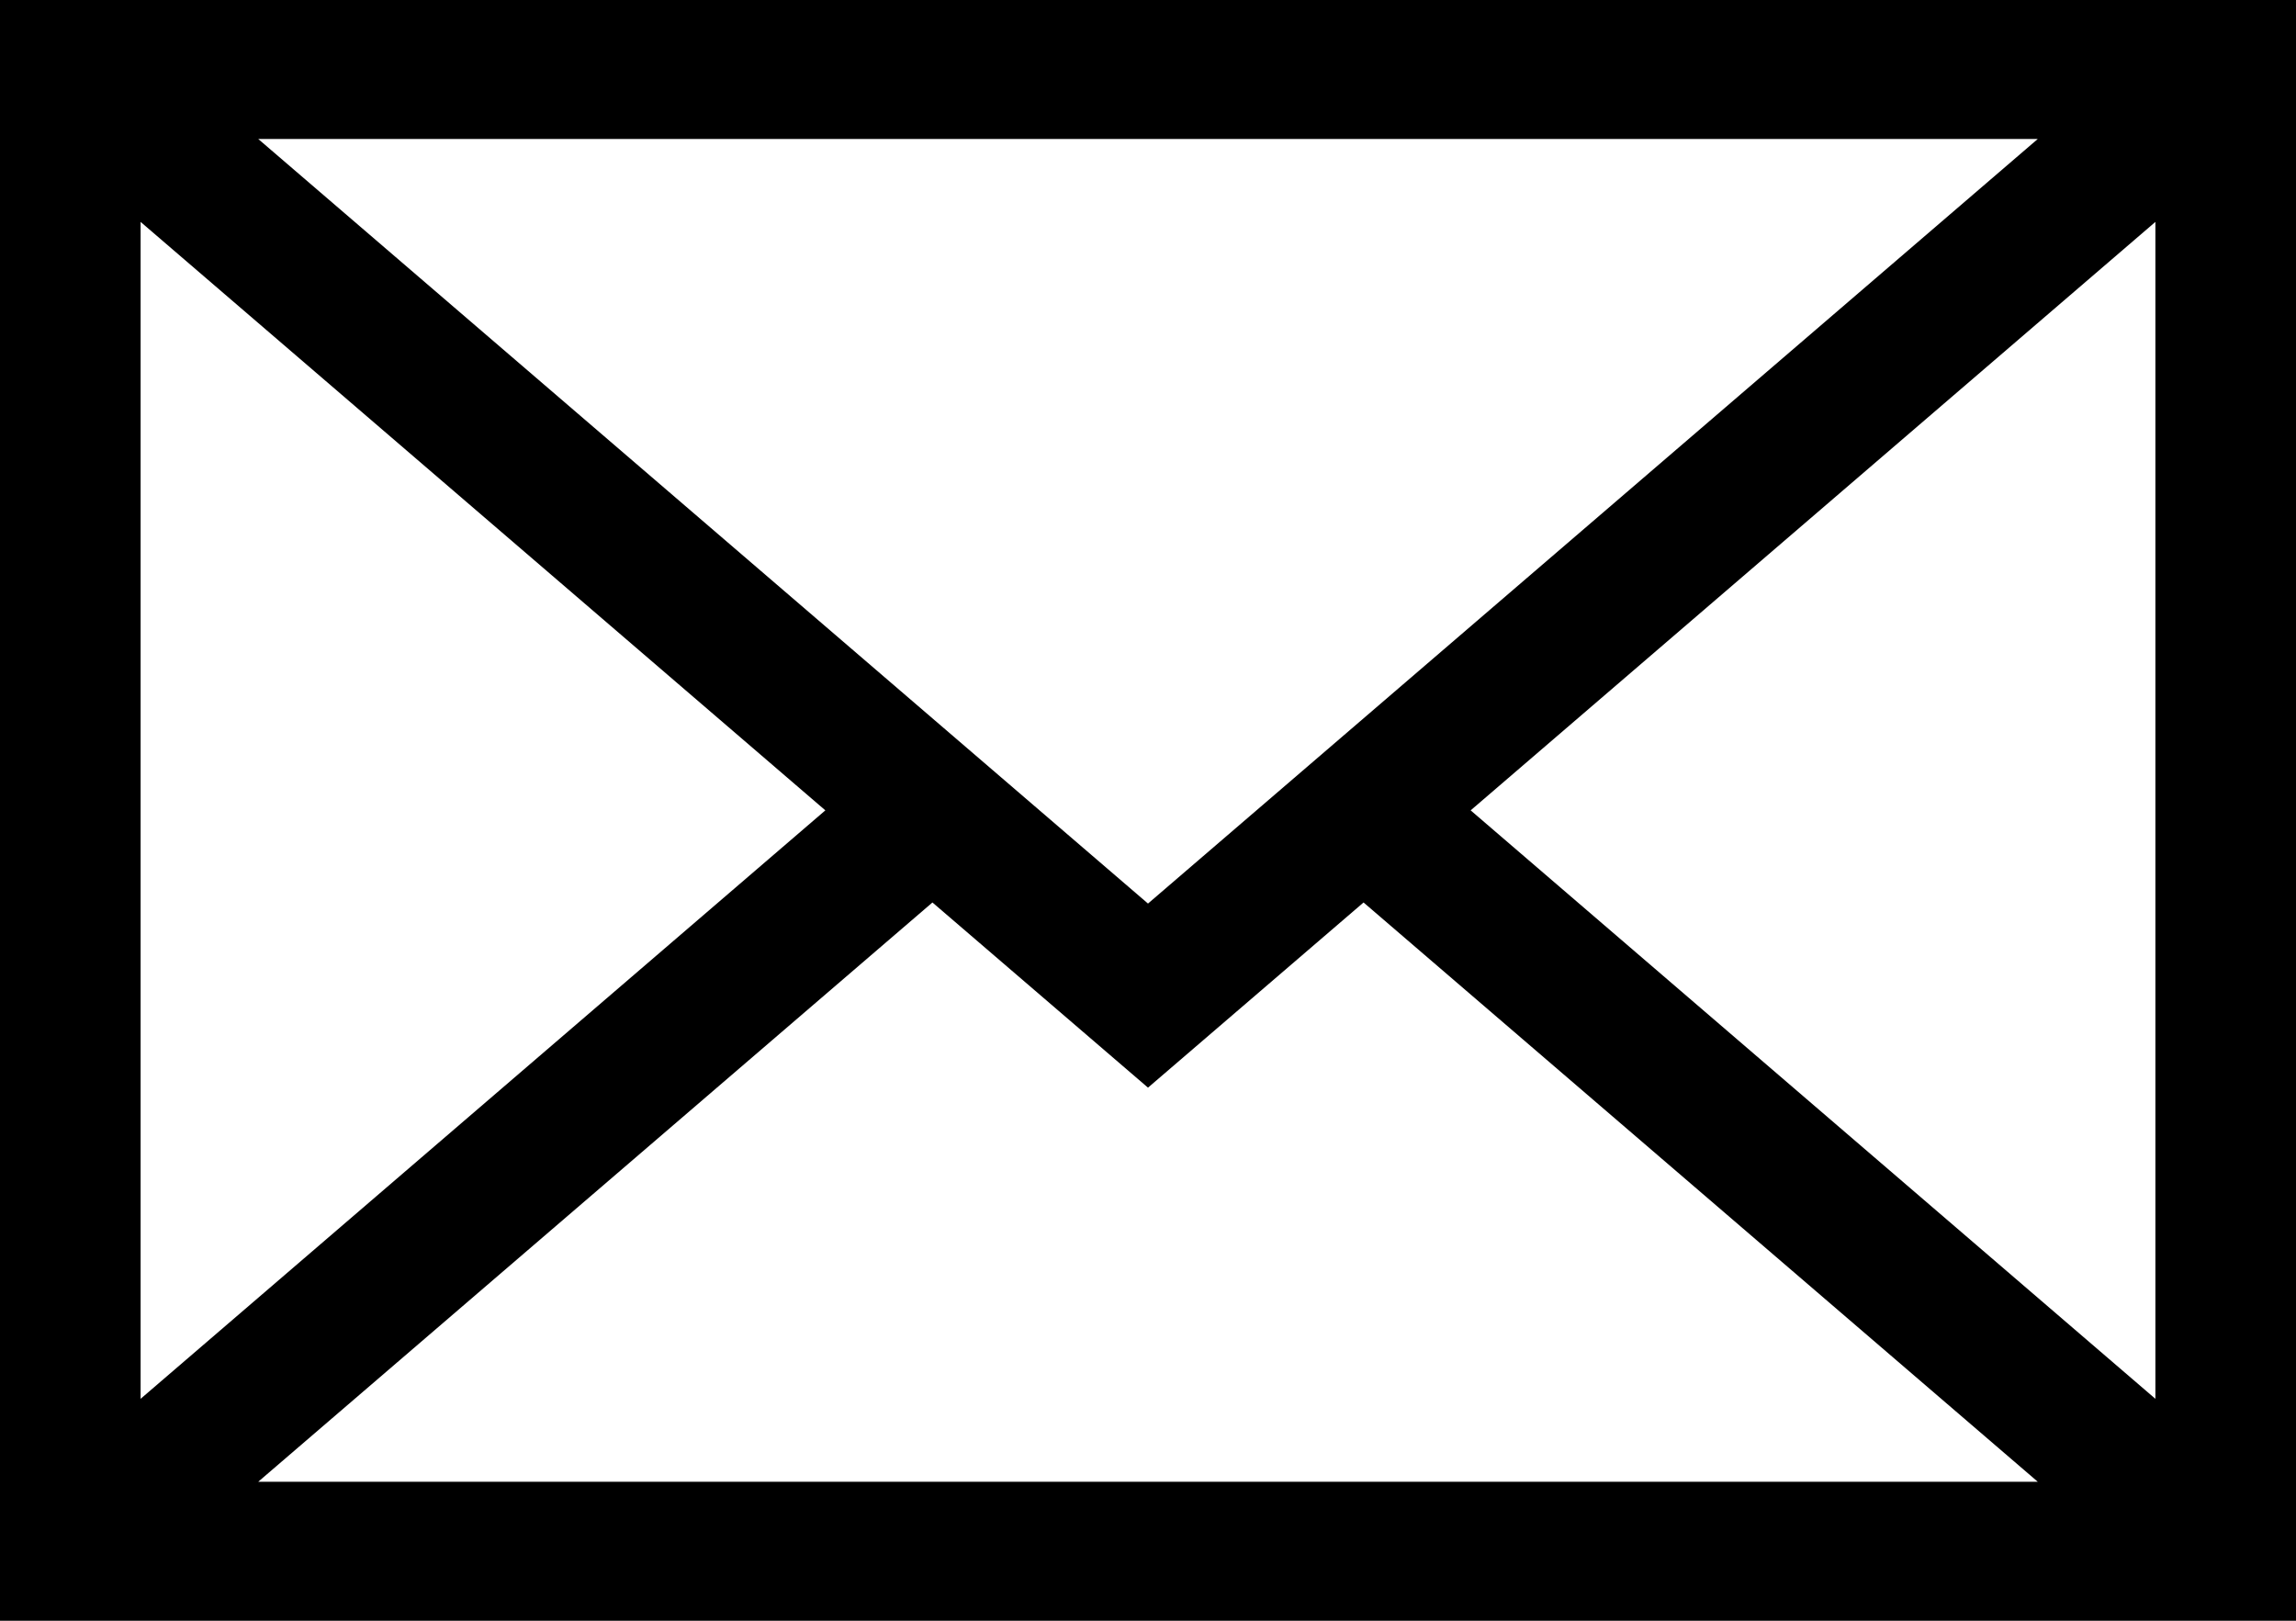 <?xml version="1.0" encoding="UTF-8"?> <svg xmlns="http://www.w3.org/2000/svg" width="17" height="12" viewBox="0 0 17 12" fill="none"><path d="M0 0V12H17V0H0ZM15.088 1.029L8.5 6.69L1.912 1.029H15.088ZM1.041 1.643L6.111 6L1.041 10.357V1.643ZM1.912 10.971L6.904 6.682L8.5 8.053L10.096 6.682L15.088 10.971H1.912ZM15.959 10.357L10.889 6L15.959 1.643V10.357Z" fill="black"></path></svg> 
